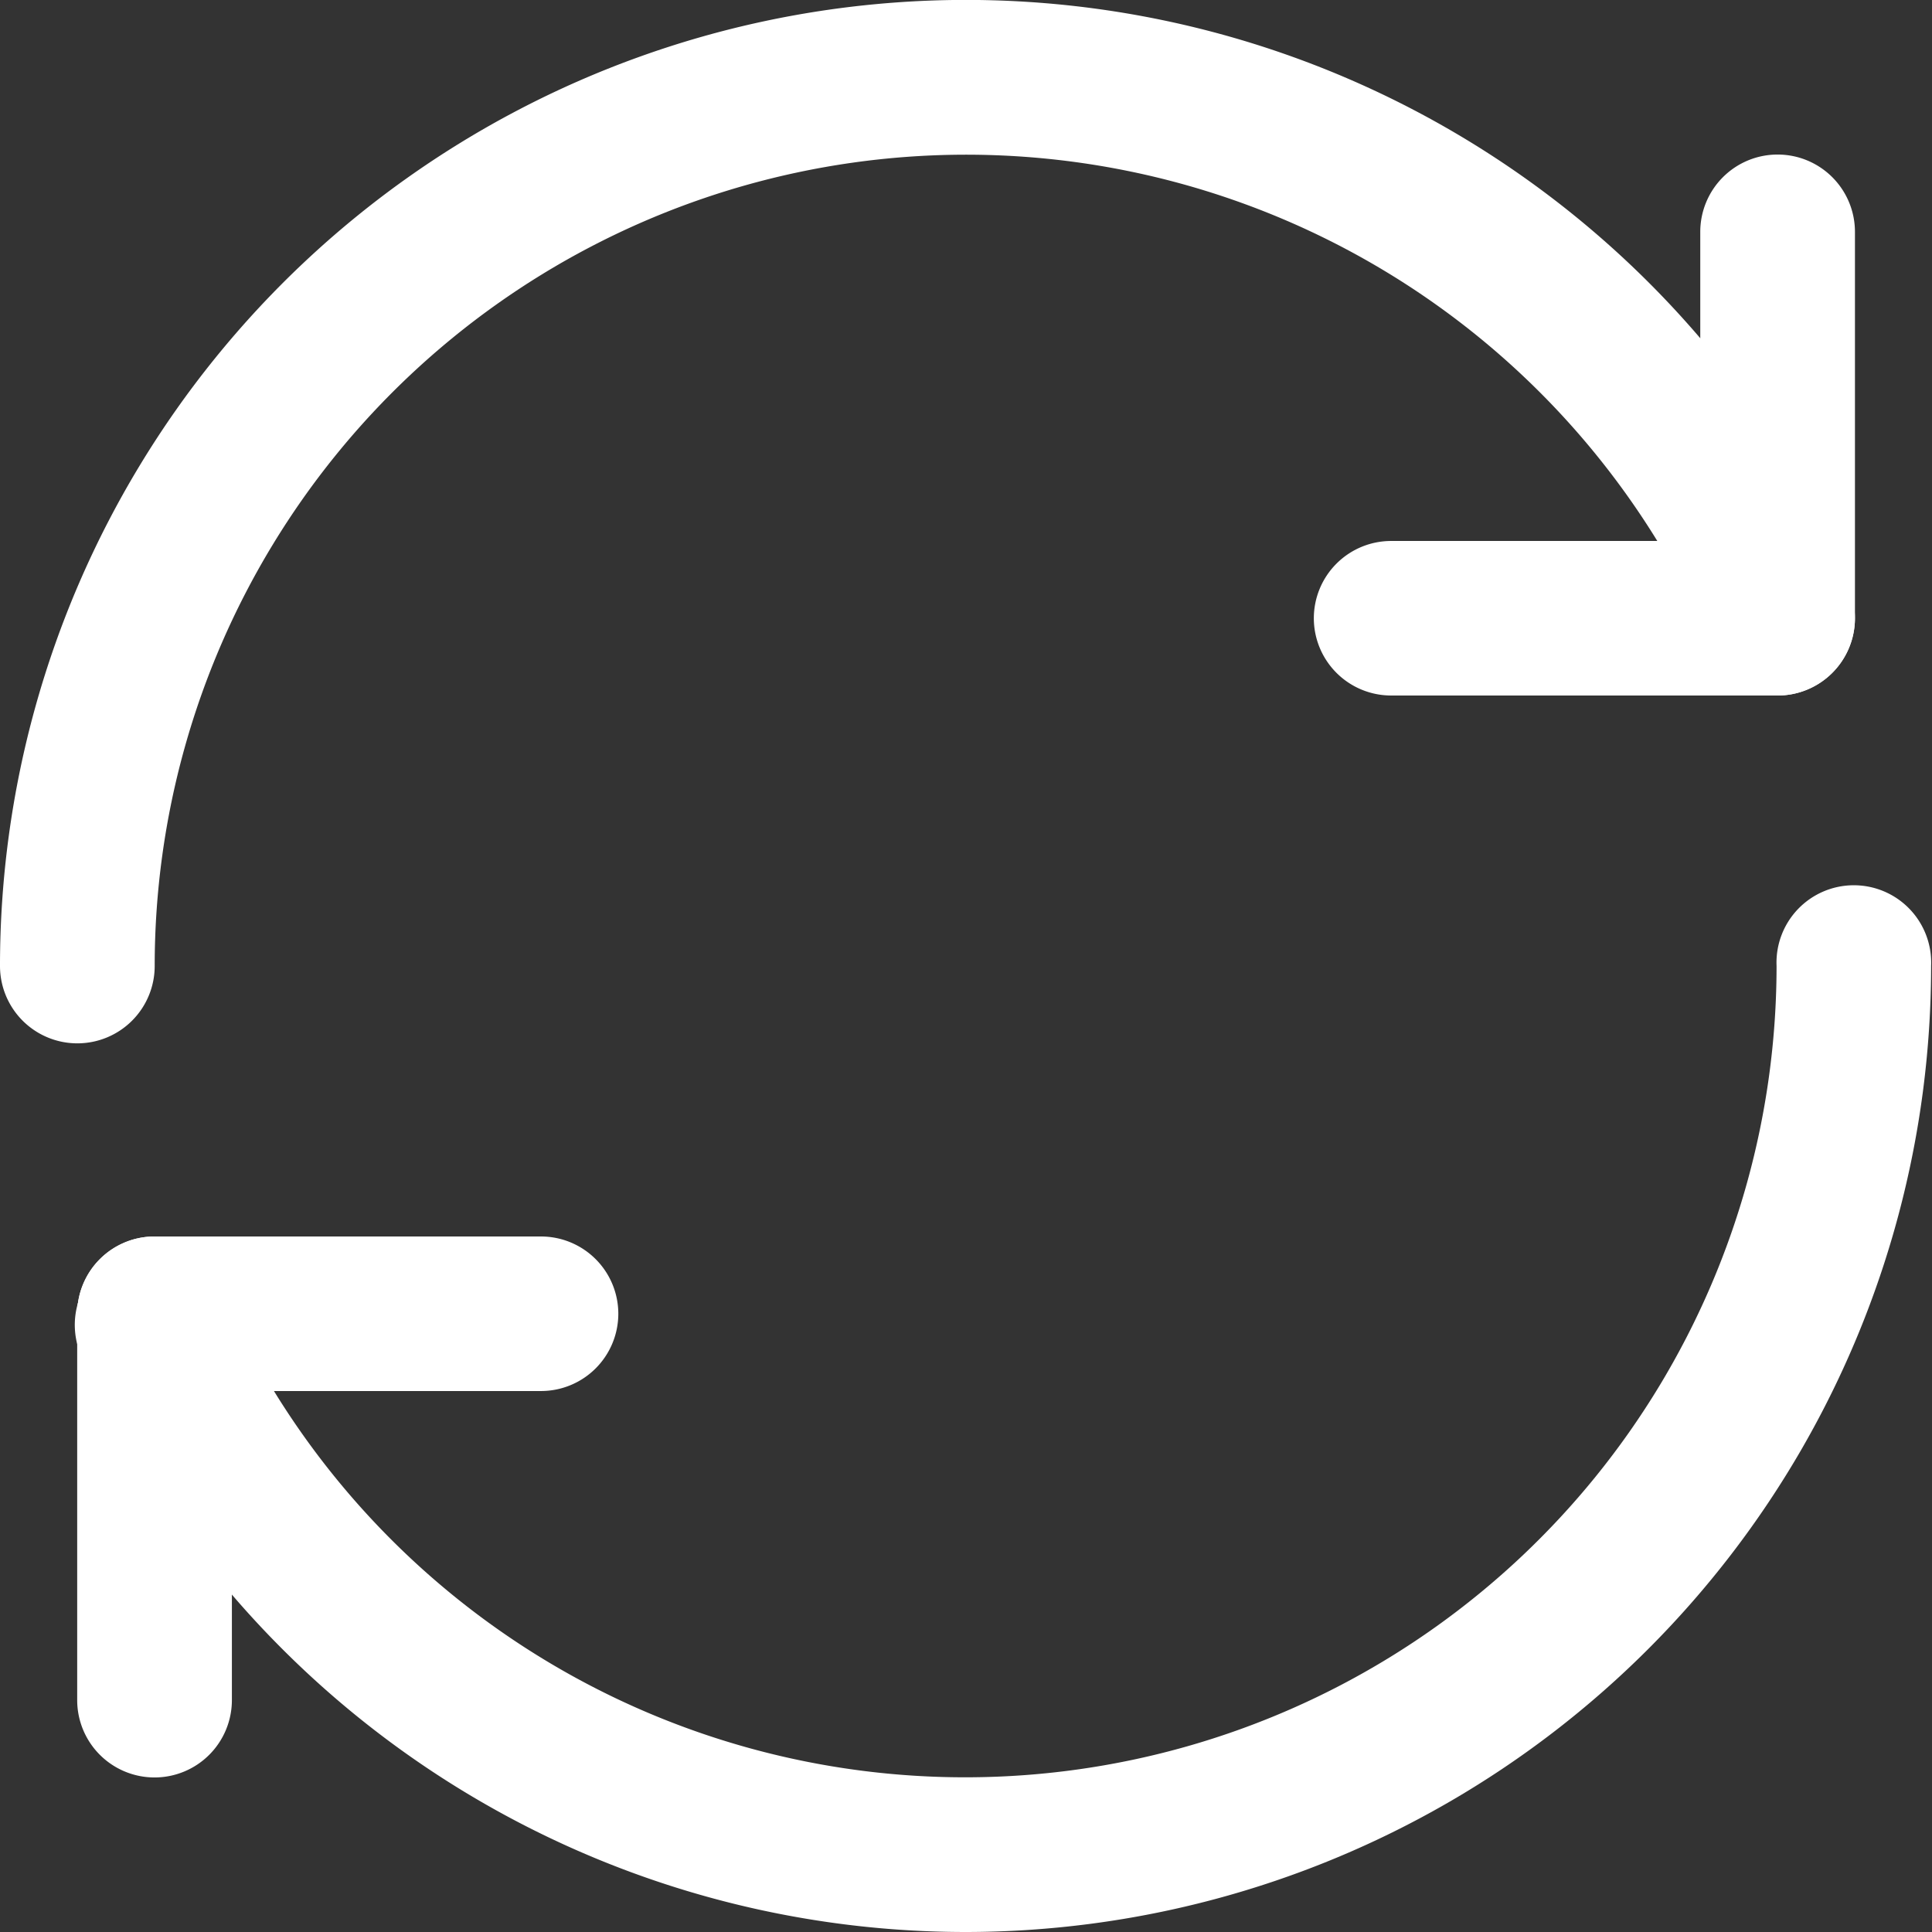 <svg xmlns="http://www.w3.org/2000/svg" width="12.914" height="12.914" viewBox="0 0 12.914 12.914">
  <rect x="0" y="0" width="12.914" height="12.914" fill="#333333" stroke="none"/>
  <g id="グループ_62" data-name="グループ 62" transform="translate(-239.5 -191.5)">
    <path id="パス_47" data-name="パス 47" d="M240.017,198.474a.517.517,0,0,1-.517-.517,6.457,6.457,0,0,1,12.353-2.633.517.517,0,0,1-.943.421,5.424,5.424,0,0,0-10.376,2.212A.517.517,0,0,1,240.017,198.474Z" fill="#fff"/>
    <g id="グループ_60" data-name="グループ 60" transform="translate(248.282 192.533)">
      <path id="線_105" data-name="線 105" d="M-.483,2.616A.517.517,0,0,1-1,2.1V-.483A.517.517,0,0,1-.483-1a.517.517,0,0,1,.517.517V2.1A.517.517,0,0,1-.483,2.616Z" transform="translate(3.583 1)" fill="#fff"/>
      <path id="線_106" data-name="線 106" d="M2.1.033H-.483A.517.517,0,0,1-1-.483.517.517,0,0,1-.483-1H2.1a.517.517,0,0,1,.517.517A.517.517,0,0,1,2.1.033Z" transform="translate(1 3.583)" fill="#fff"/>
    </g>
    <g id="グループ_61" data-name="グループ 61" transform="translate(240.016 197.44)">
      <path id="パス_48" data-name="パス 48" d="M246.44,209.974a6.463,6.463,0,0,1-5.9-3.824.517.517,0,1,1,.943-.421,5.424,5.424,0,0,0,10.376-2.212.517.517,0,1,1,1.033,0,6.457,6.457,0,0,1-6.457,6.457Z" transform="translate(-240.5 -203)" fill="#fff"/>
      <path id="線_107" data-name="線 107" d="M-.483,2.616A.517.517,0,0,1-1,2.1V-.483A.517.517,0,0,1-.483-1a.517.517,0,0,1,.517.517V2.1A.517.517,0,0,1-.483,2.616Z" transform="translate(1 3.325)" fill="#fff"/>
      <path id="線_108" data-name="線 108" d="M2.1.033H-.483A.517.517,0,0,1-1-.483.517.517,0,0,1-.483-1H2.1a.517.517,0,0,1,.517.517A.517.517,0,0,1,2.1.033Z" transform="translate(1 3.325)" fill="#fff"/>
    </g>
  </g>
</svg>

